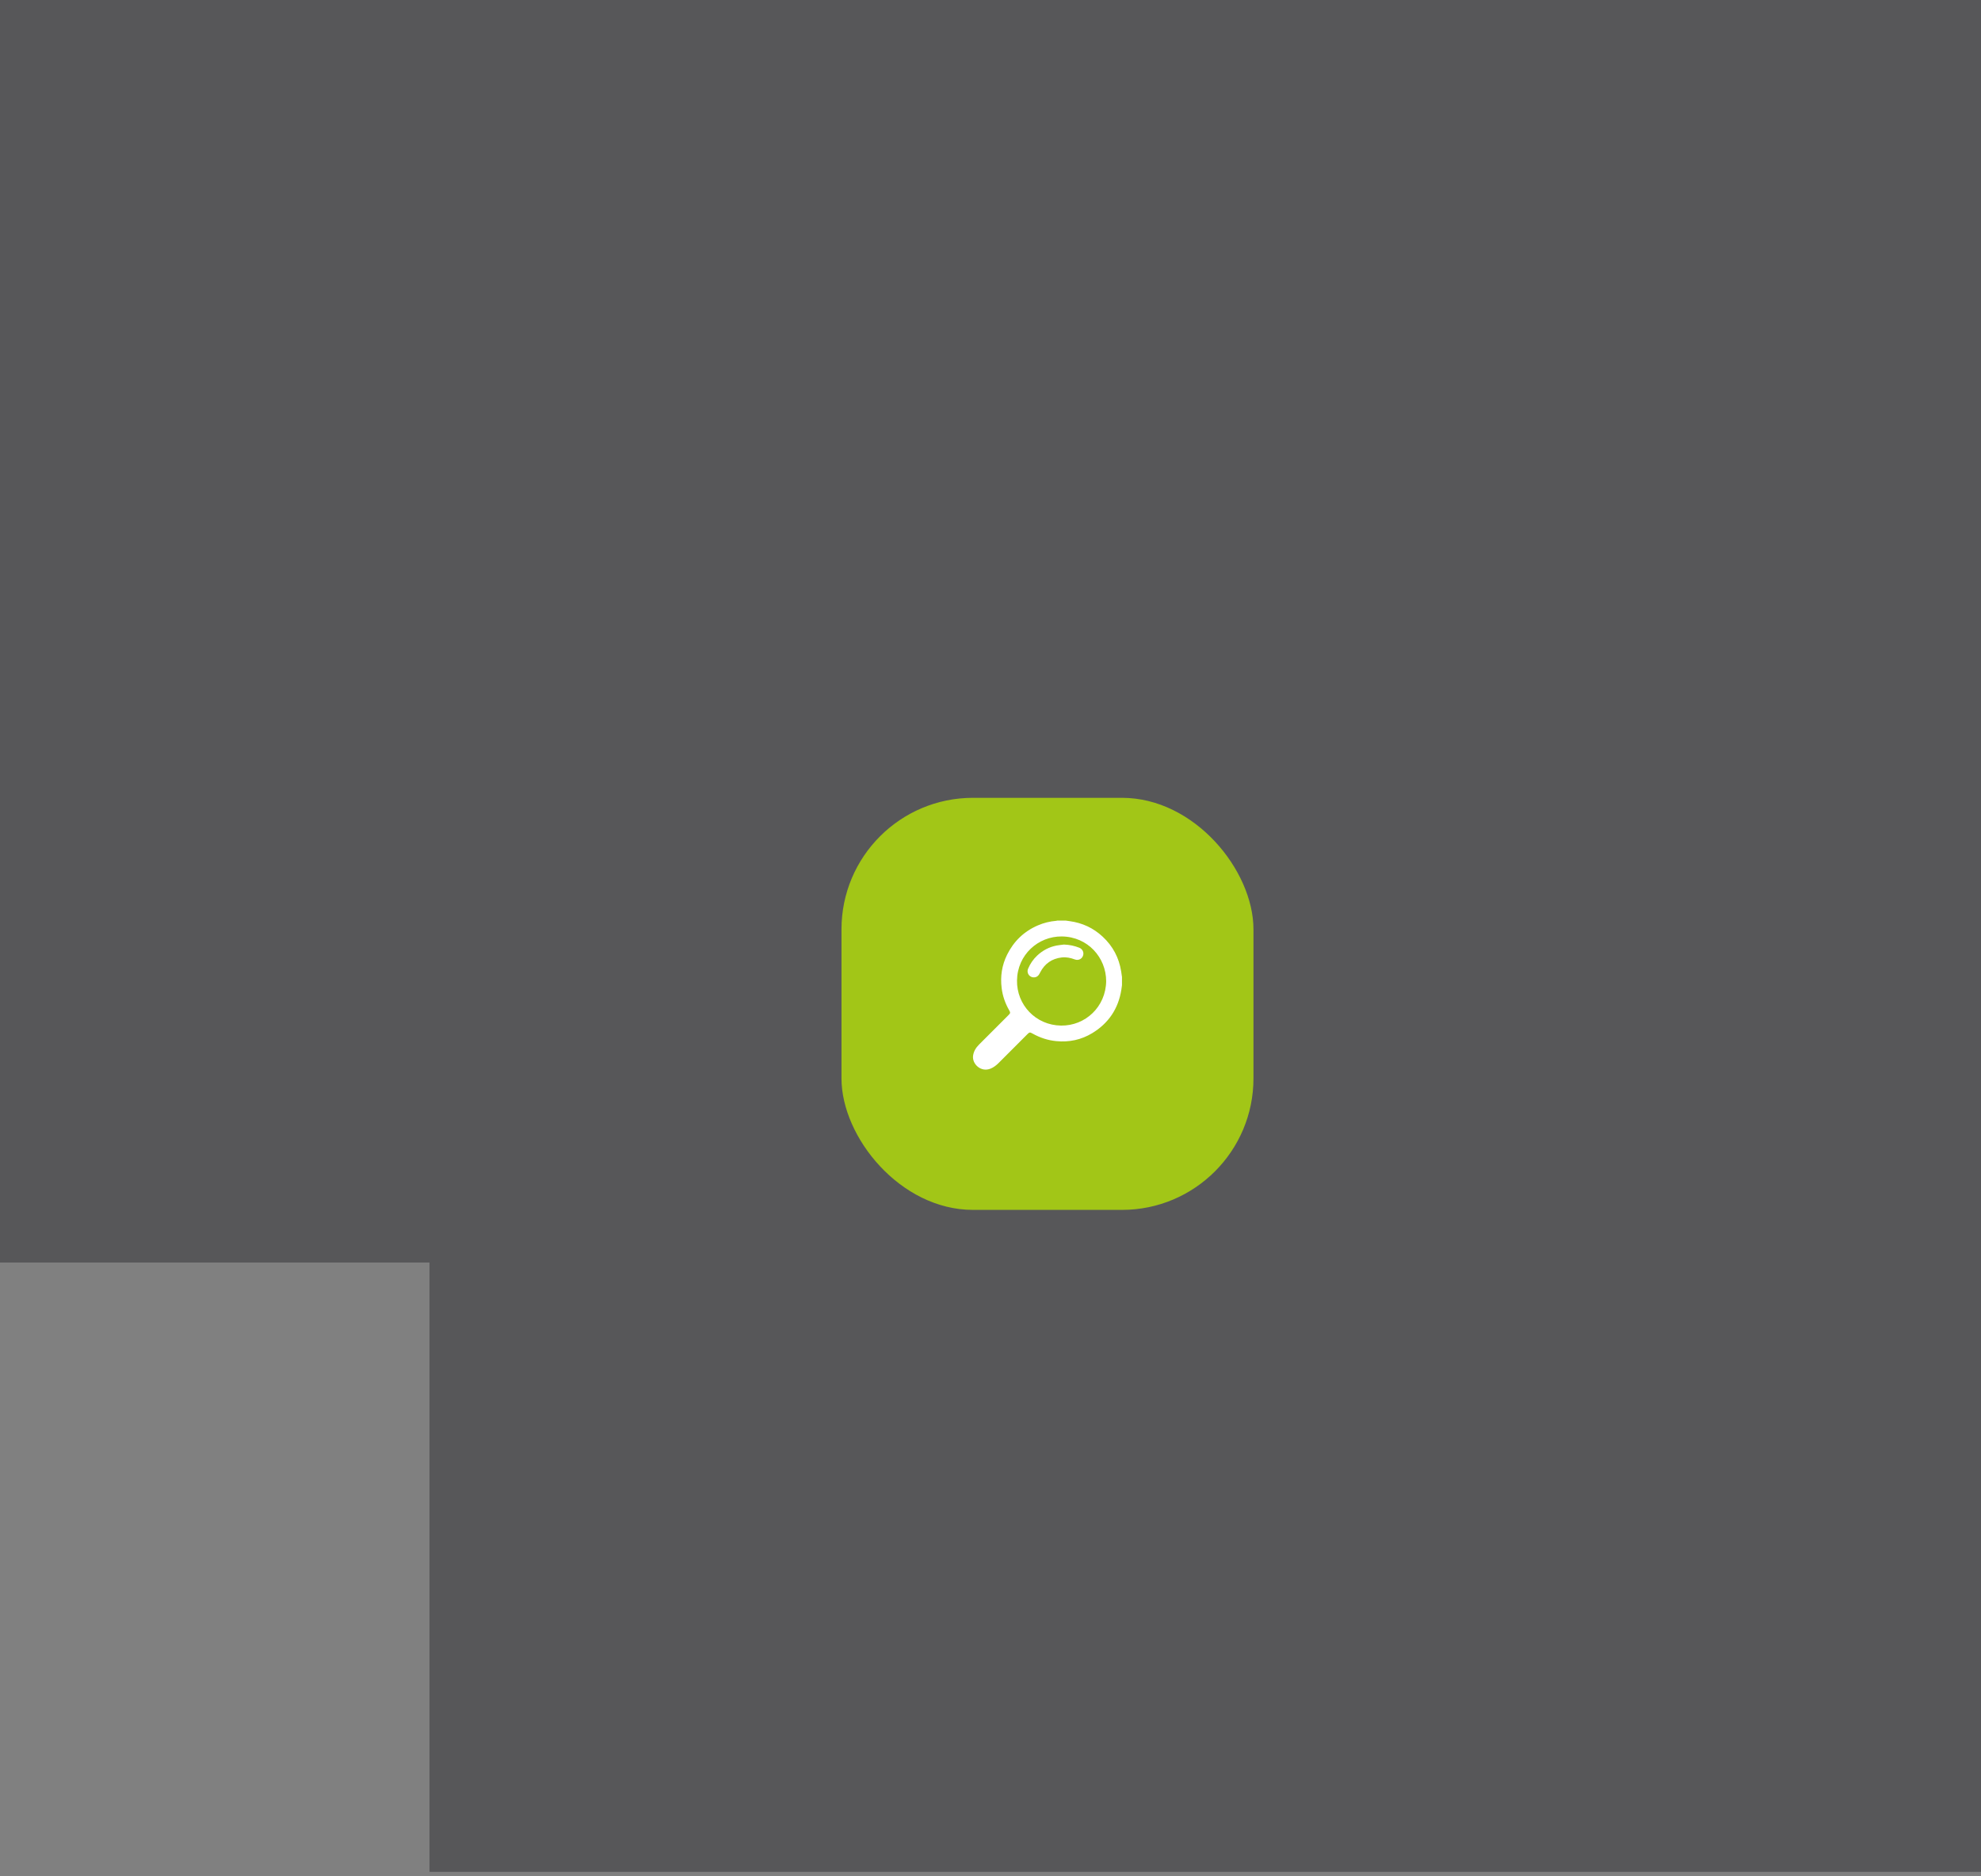 <?xml version="1.0" encoding="UTF-8"?> <svg xmlns="http://www.w3.org/2000/svg" width="226" height="214" viewBox="0 0 226 214" fill="none"><rect x="0" y="0" width="226" height="214" fill="#808080" stroke="none"/><path opacity="0.8" d="M226 213.5V0H0V144H49V213.5H226Z" fill="#4D4D4F"></path><rect x="96" y="91" width="47" height="47" rx="15" fill="#A2C617"></rect><path d="M128 112.371C127.975 112.55 127.953 112.731 127.925 112.91C127.578 115.057 126.47 116.705 124.619 117.833C123.359 118.601 121.977 118.894 120.506 118.751C119.54 118.659 118.643 118.363 117.8 117.889C117.493 117.716 117.446 117.724 117.197 117.972C116.103 119.067 115.005 120.161 113.911 121.259C113.651 121.518 113.366 121.736 113.023 121.881C111.903 122.35 110.89 121.345 111.01 120.427C111.077 119.91 111.339 119.497 111.699 119.137C112.813 118.023 113.93 116.909 115.044 115.792C115.276 115.56 115.29 115.51 115.123 115.217C114.676 114.435 114.383 113.6 114.274 112.709C114.106 111.38 114.296 110.096 114.896 108.889C115.661 107.351 116.829 106.226 118.412 105.547C119.079 105.26 119.78 105.089 120.506 105.028C120.548 105.025 120.59 105.008 120.631 105C120.941 105 121.251 105 121.561 105C121.72 105.022 121.877 105.045 122.036 105.067C123.474 105.262 124.733 105.846 125.794 106.834C126.956 107.912 127.662 109.239 127.908 110.805C127.941 111.017 127.969 111.229 128 111.439V112.369V112.371ZM126.196 111.916C126.196 109.227 124.102 106.843 121.137 106.812C118.437 106.784 116.072 108.898 116.024 111.824C115.977 114.602 118.149 116.936 121.045 116.978C123.812 117.02 126.152 114.845 126.196 111.913V111.916Z" fill="white"></path><path d="M121.413 107.739C122.008 107.759 122.578 107.879 123.125 108.096C123.507 108.247 123.689 108.644 123.552 109.015C123.418 109.386 123.022 109.579 122.633 109.437C122.139 109.255 121.639 109.143 121.112 109.208C120.003 109.344 119.191 109.906 118.677 110.897C118.576 111.09 118.49 111.285 118.286 111.394C118.015 111.536 117.694 111.5 117.468 111.302C117.247 111.109 117.166 110.782 117.286 110.498C117.527 109.925 117.87 109.42 118.322 108.995C118.953 108.404 119.691 108.013 120.542 107.848C120.827 107.792 121.12 107.772 121.411 107.733L121.413 107.739Z" fill="white"></path></svg> 
